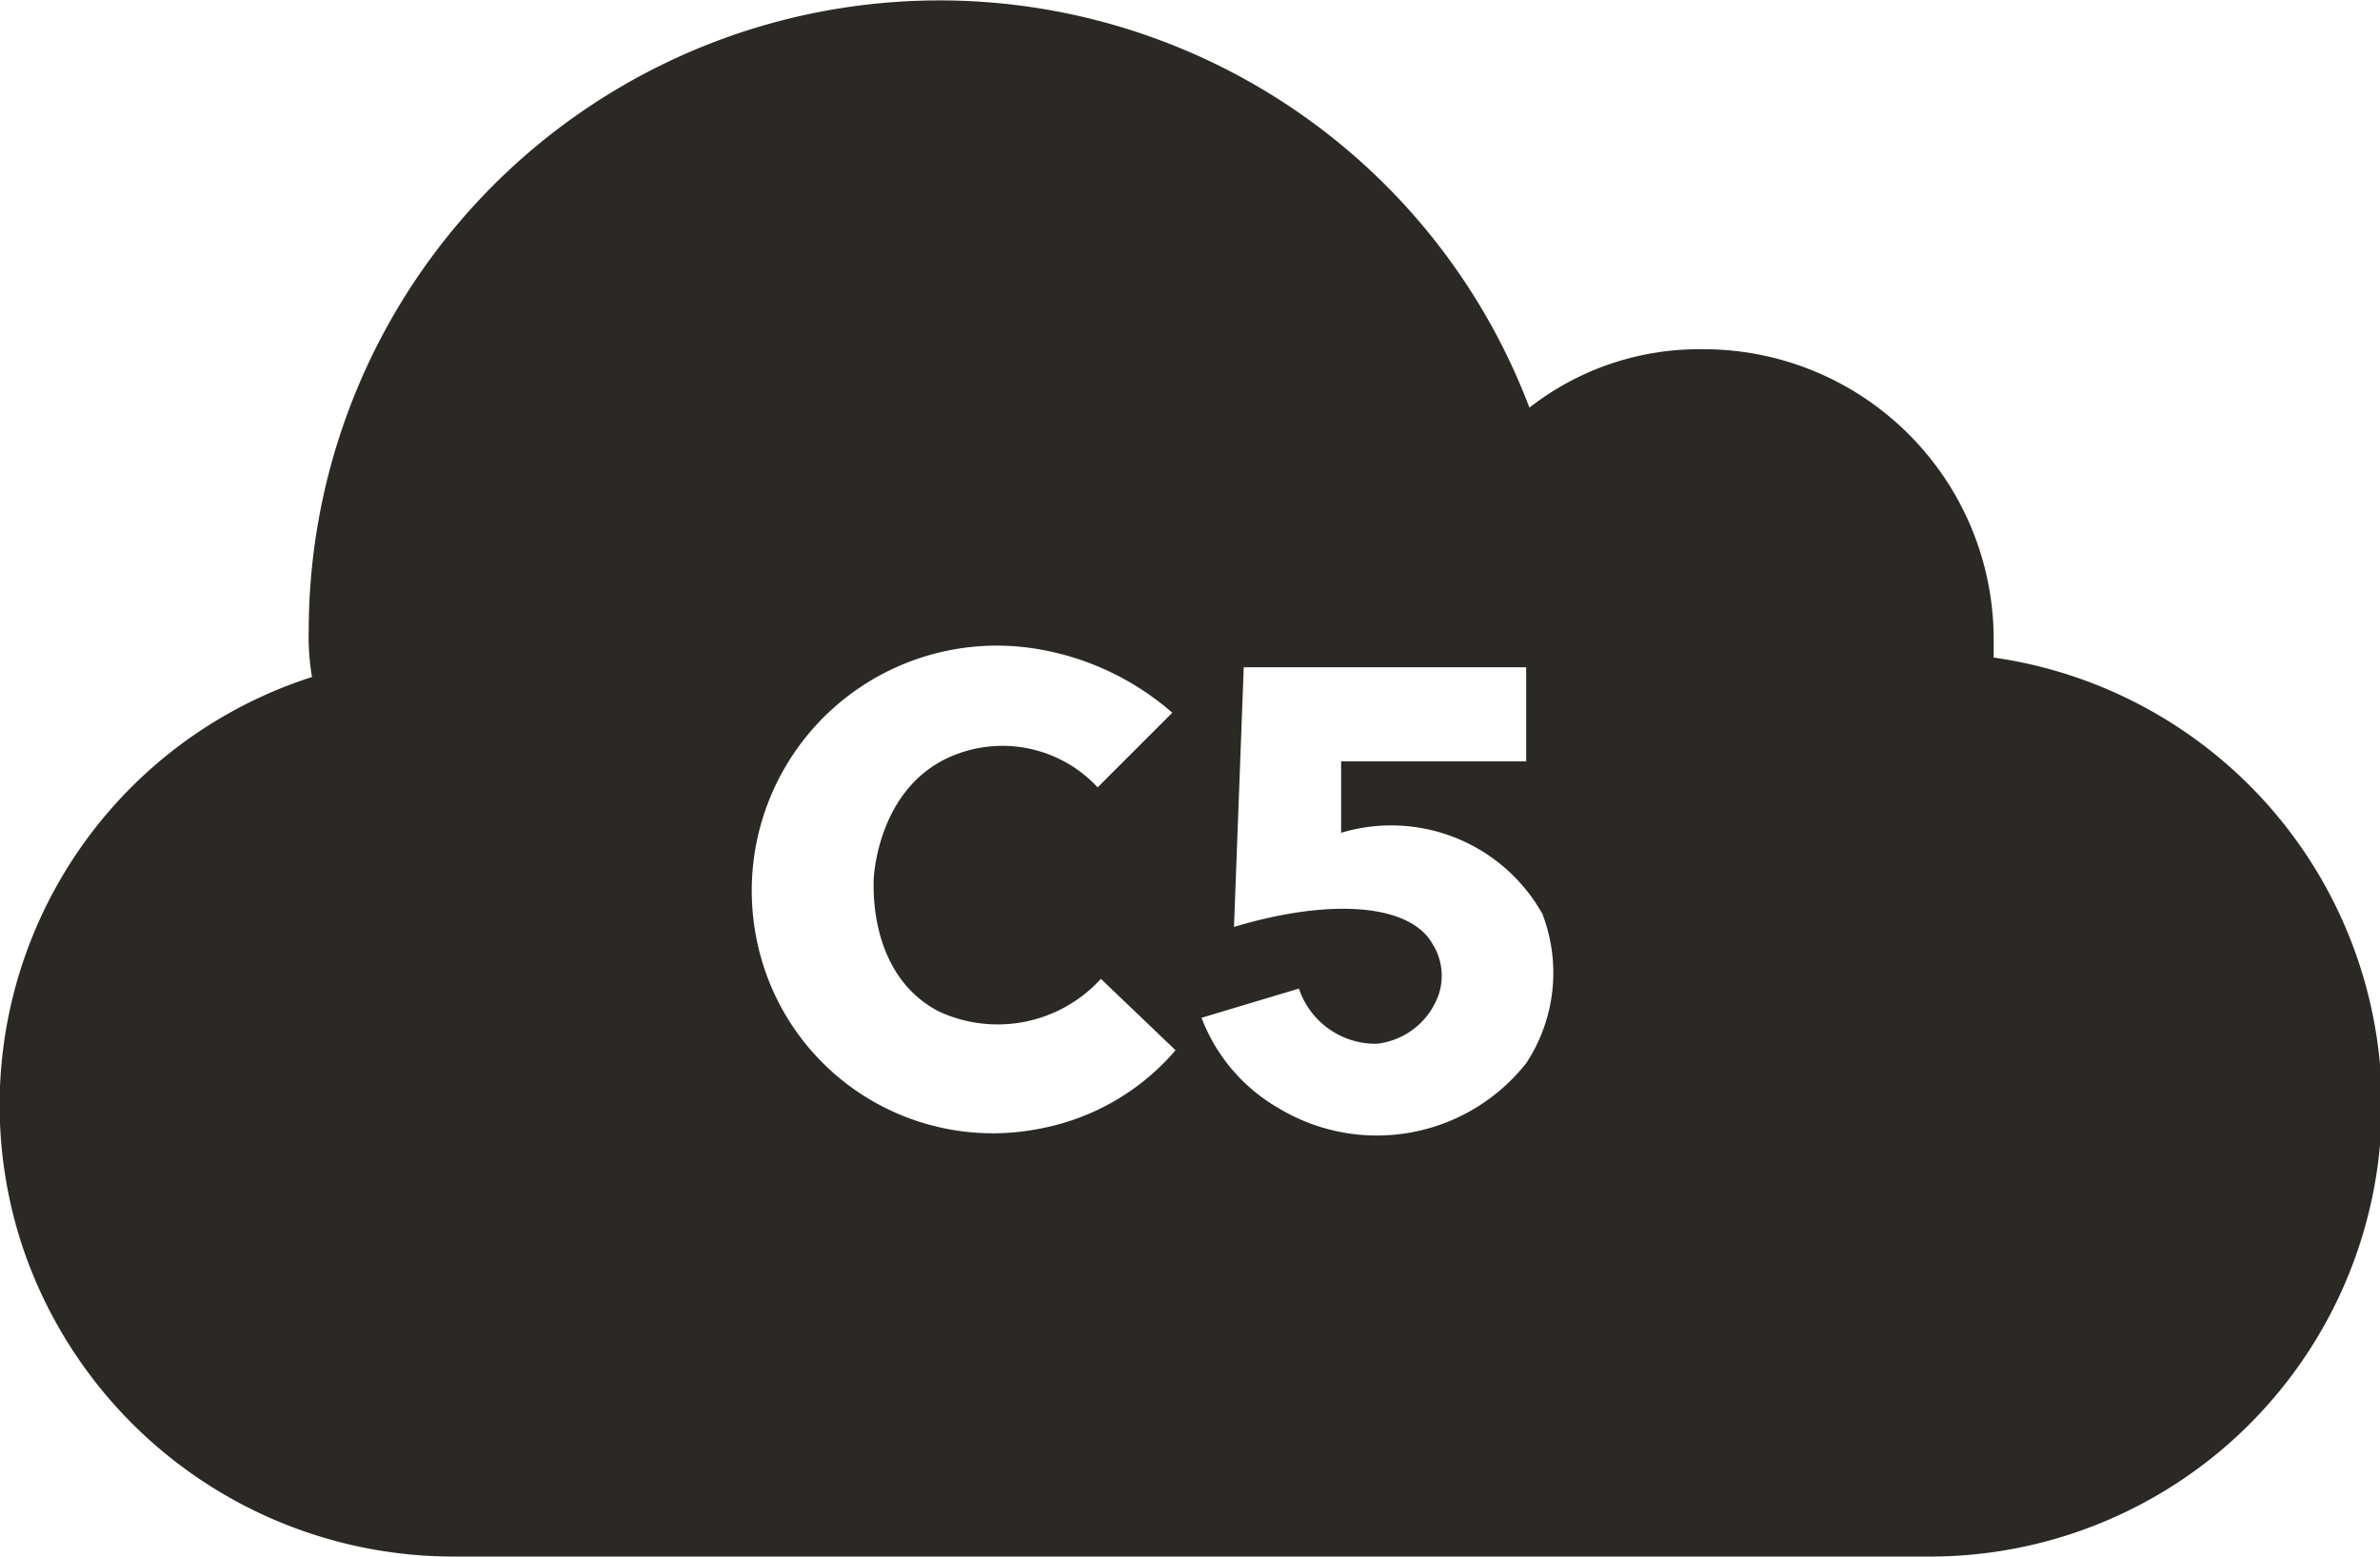 <svg xmlns="http://www.w3.org/2000/svg" viewBox="0 0 73.31 47.96">
  <path d="M61.4,20.3v-.6a8.94,8.94,0,0,0-9-8.9,8.49,8.49,0,0,0-5.3,1.8A19.43,19.43,0,0,0,9.5,19.4a7.57,7.57,0,0,0,.1,1.5A13.85,13.85,0,0,0,.7,38.5,14,14,0,0,0,14,48H59.3a13.92,13.92,0,0,0,2.1-27.7ZM32.1,34.8A7.42,7.42,0,0,1,23.3,29a7.55,7.55,0,0,1,8.4-9,8.43,8.43,0,0,1,4.4,2l-2.3,2.3a4,4,0,0,0-4.4-1c-2.3.9-2.5,3.6-2.5,3.9s-.1,2.9,2,4a4.3,4.3,0,0,0,5-1l2.3,2.2A7.26,7.26,0,0,1,32.1,34.8Zm14.9-2a5.86,5.86,0,0,1-7.6,1.4A5.45,5.45,0,0,1,37,31.4l3-.9a2.49,2.49,0,0,0,2.4,1.7,2.29,2.29,0,0,0,1.9-1.5,1.84,1.84,0,0,0-.2-1.6c-.7-1.2-3.1-1.4-6.1-.5l.3-8H47v2.9H41.3v2.2a5.34,5.34,0,0,1,6.2,2.5A5.06,5.06,0,0,1,47,32.8Z" transform="translate(0.01 -0.04)" fill="#2B2926"/>
</svg>
